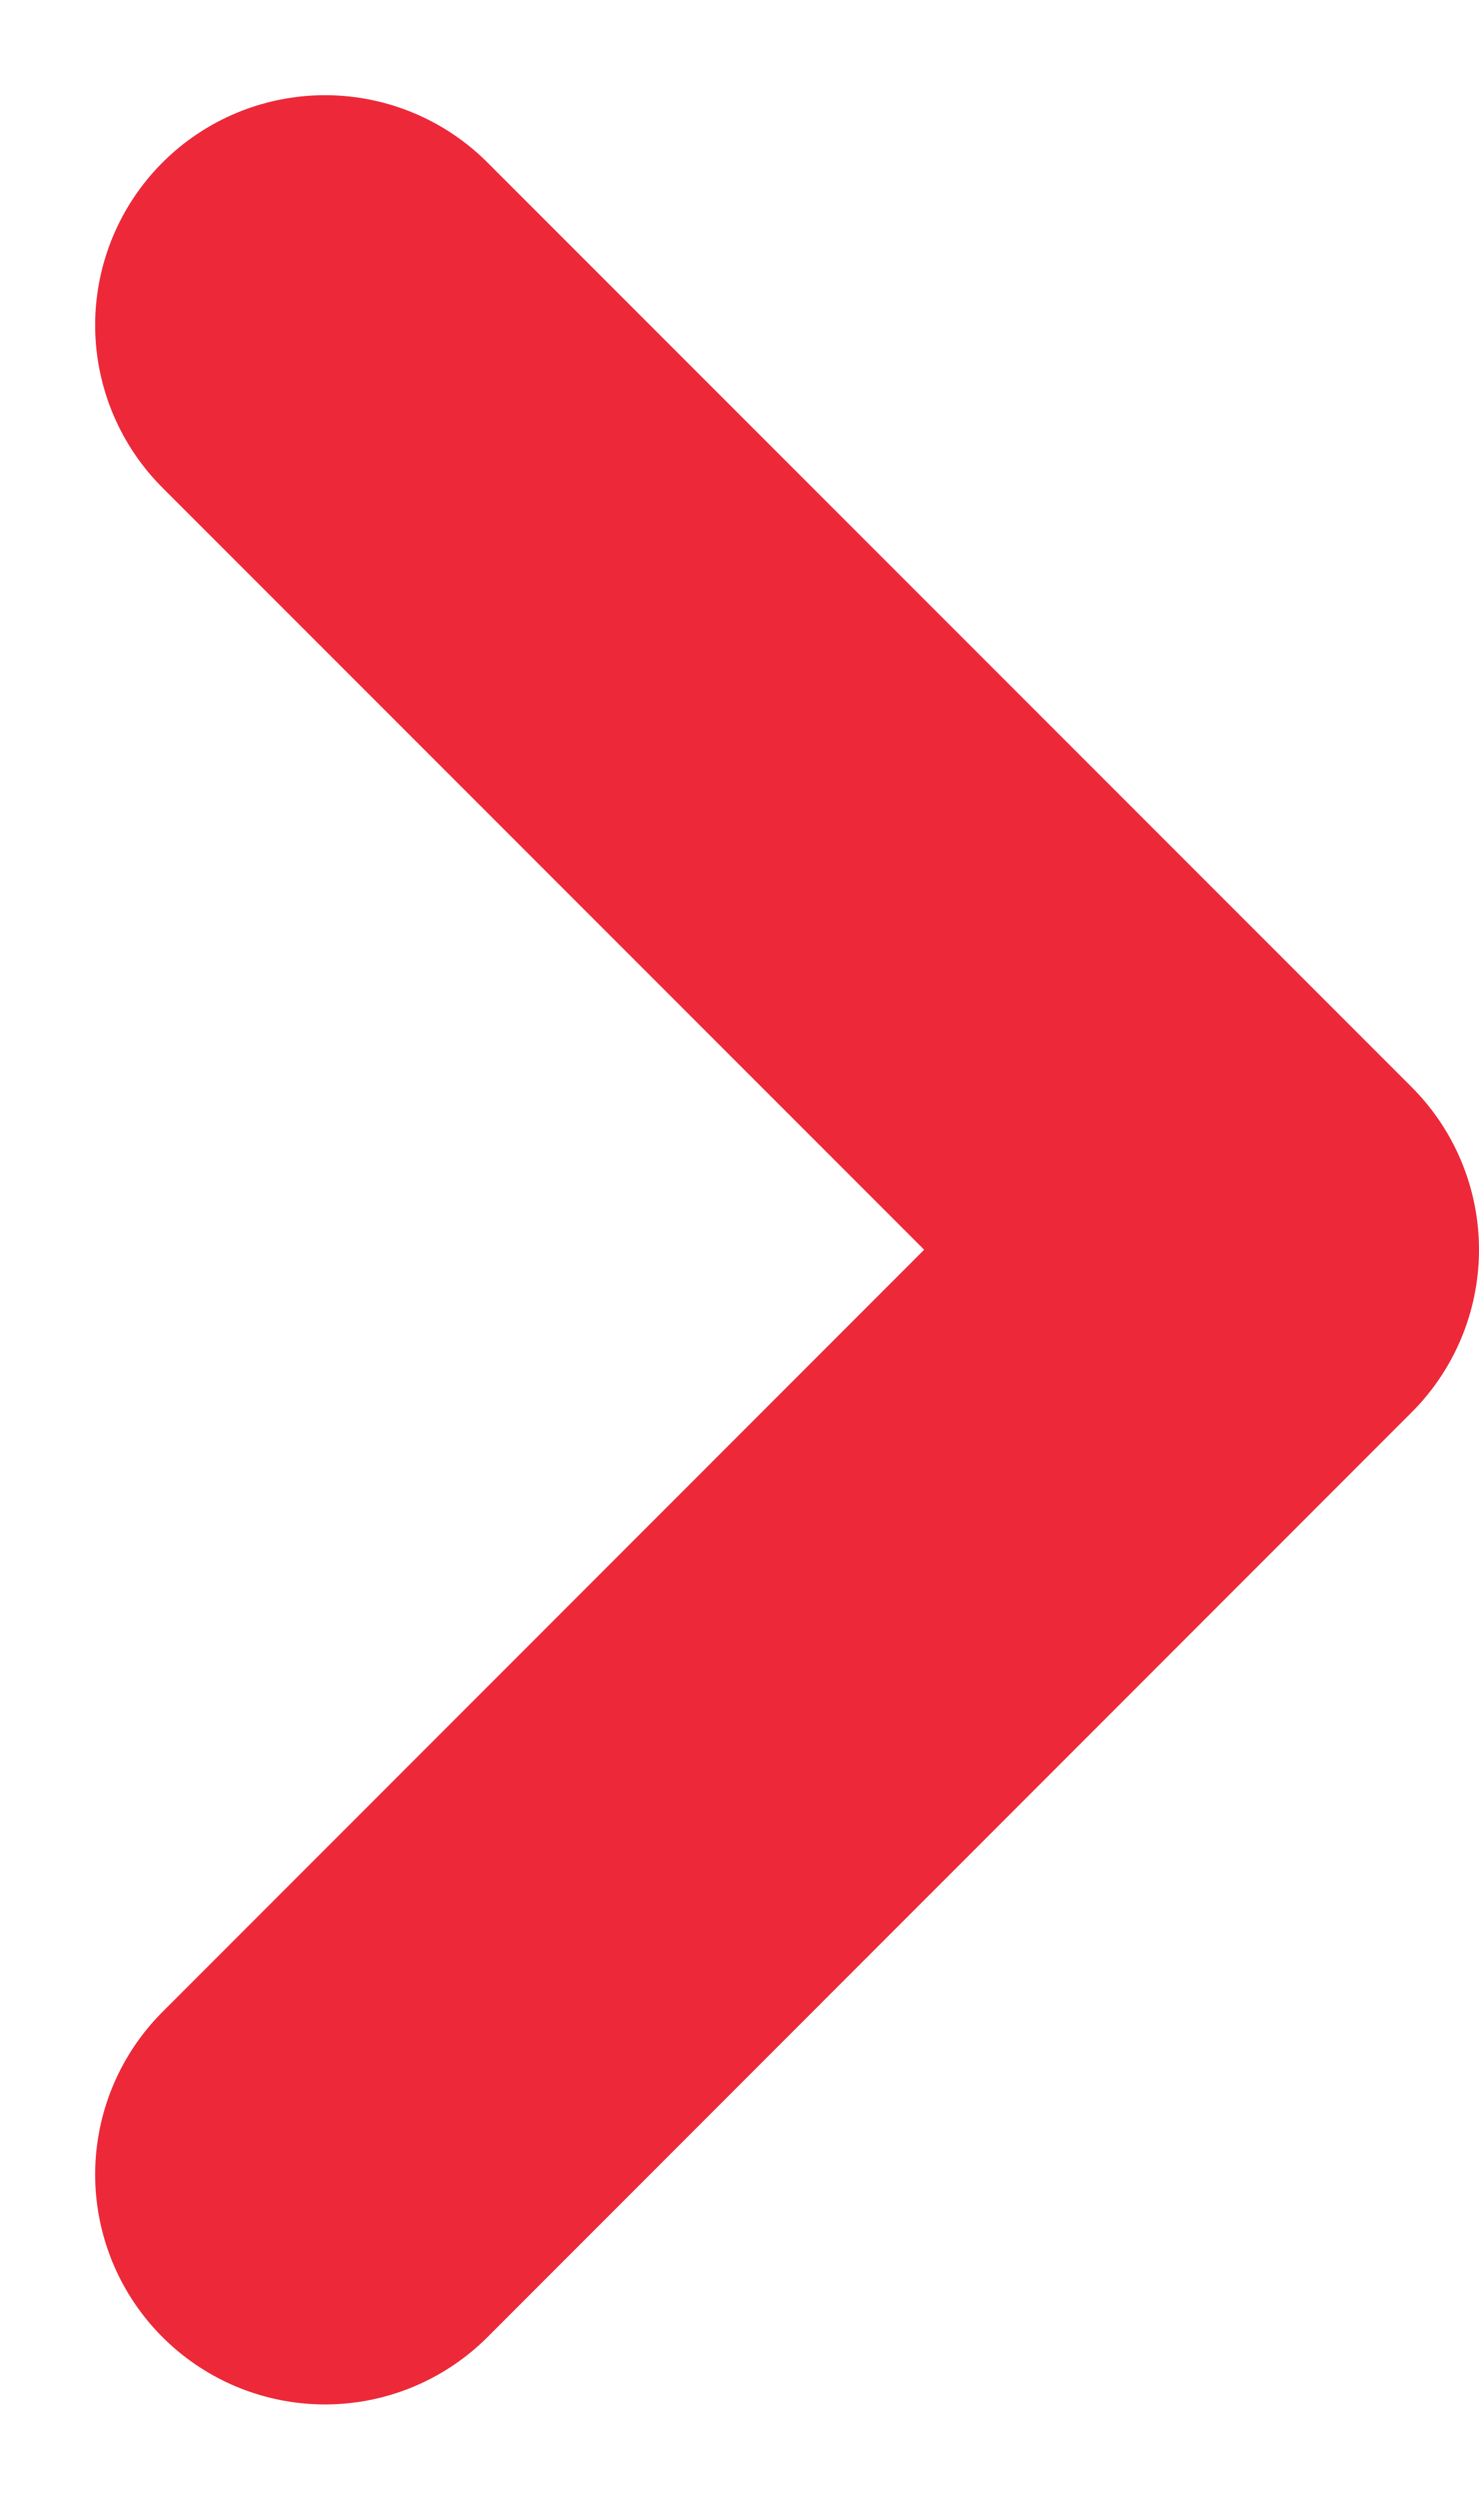 <svg xmlns="http://www.w3.org/2000/svg" width="6.435" height="10.872" viewBox="0 0 6.435 10.872">
  <path id="Pfad_247" data-name="Pfad 247" d="M14873.672,5280.551l4.021,4.021-4.021,4.022" transform="translate(-14872.258 -5279.137)" fill="none" stroke="#ED2939" stroke-linecap="round" stroke-linejoin="round" stroke-width="2"/>
</svg>
